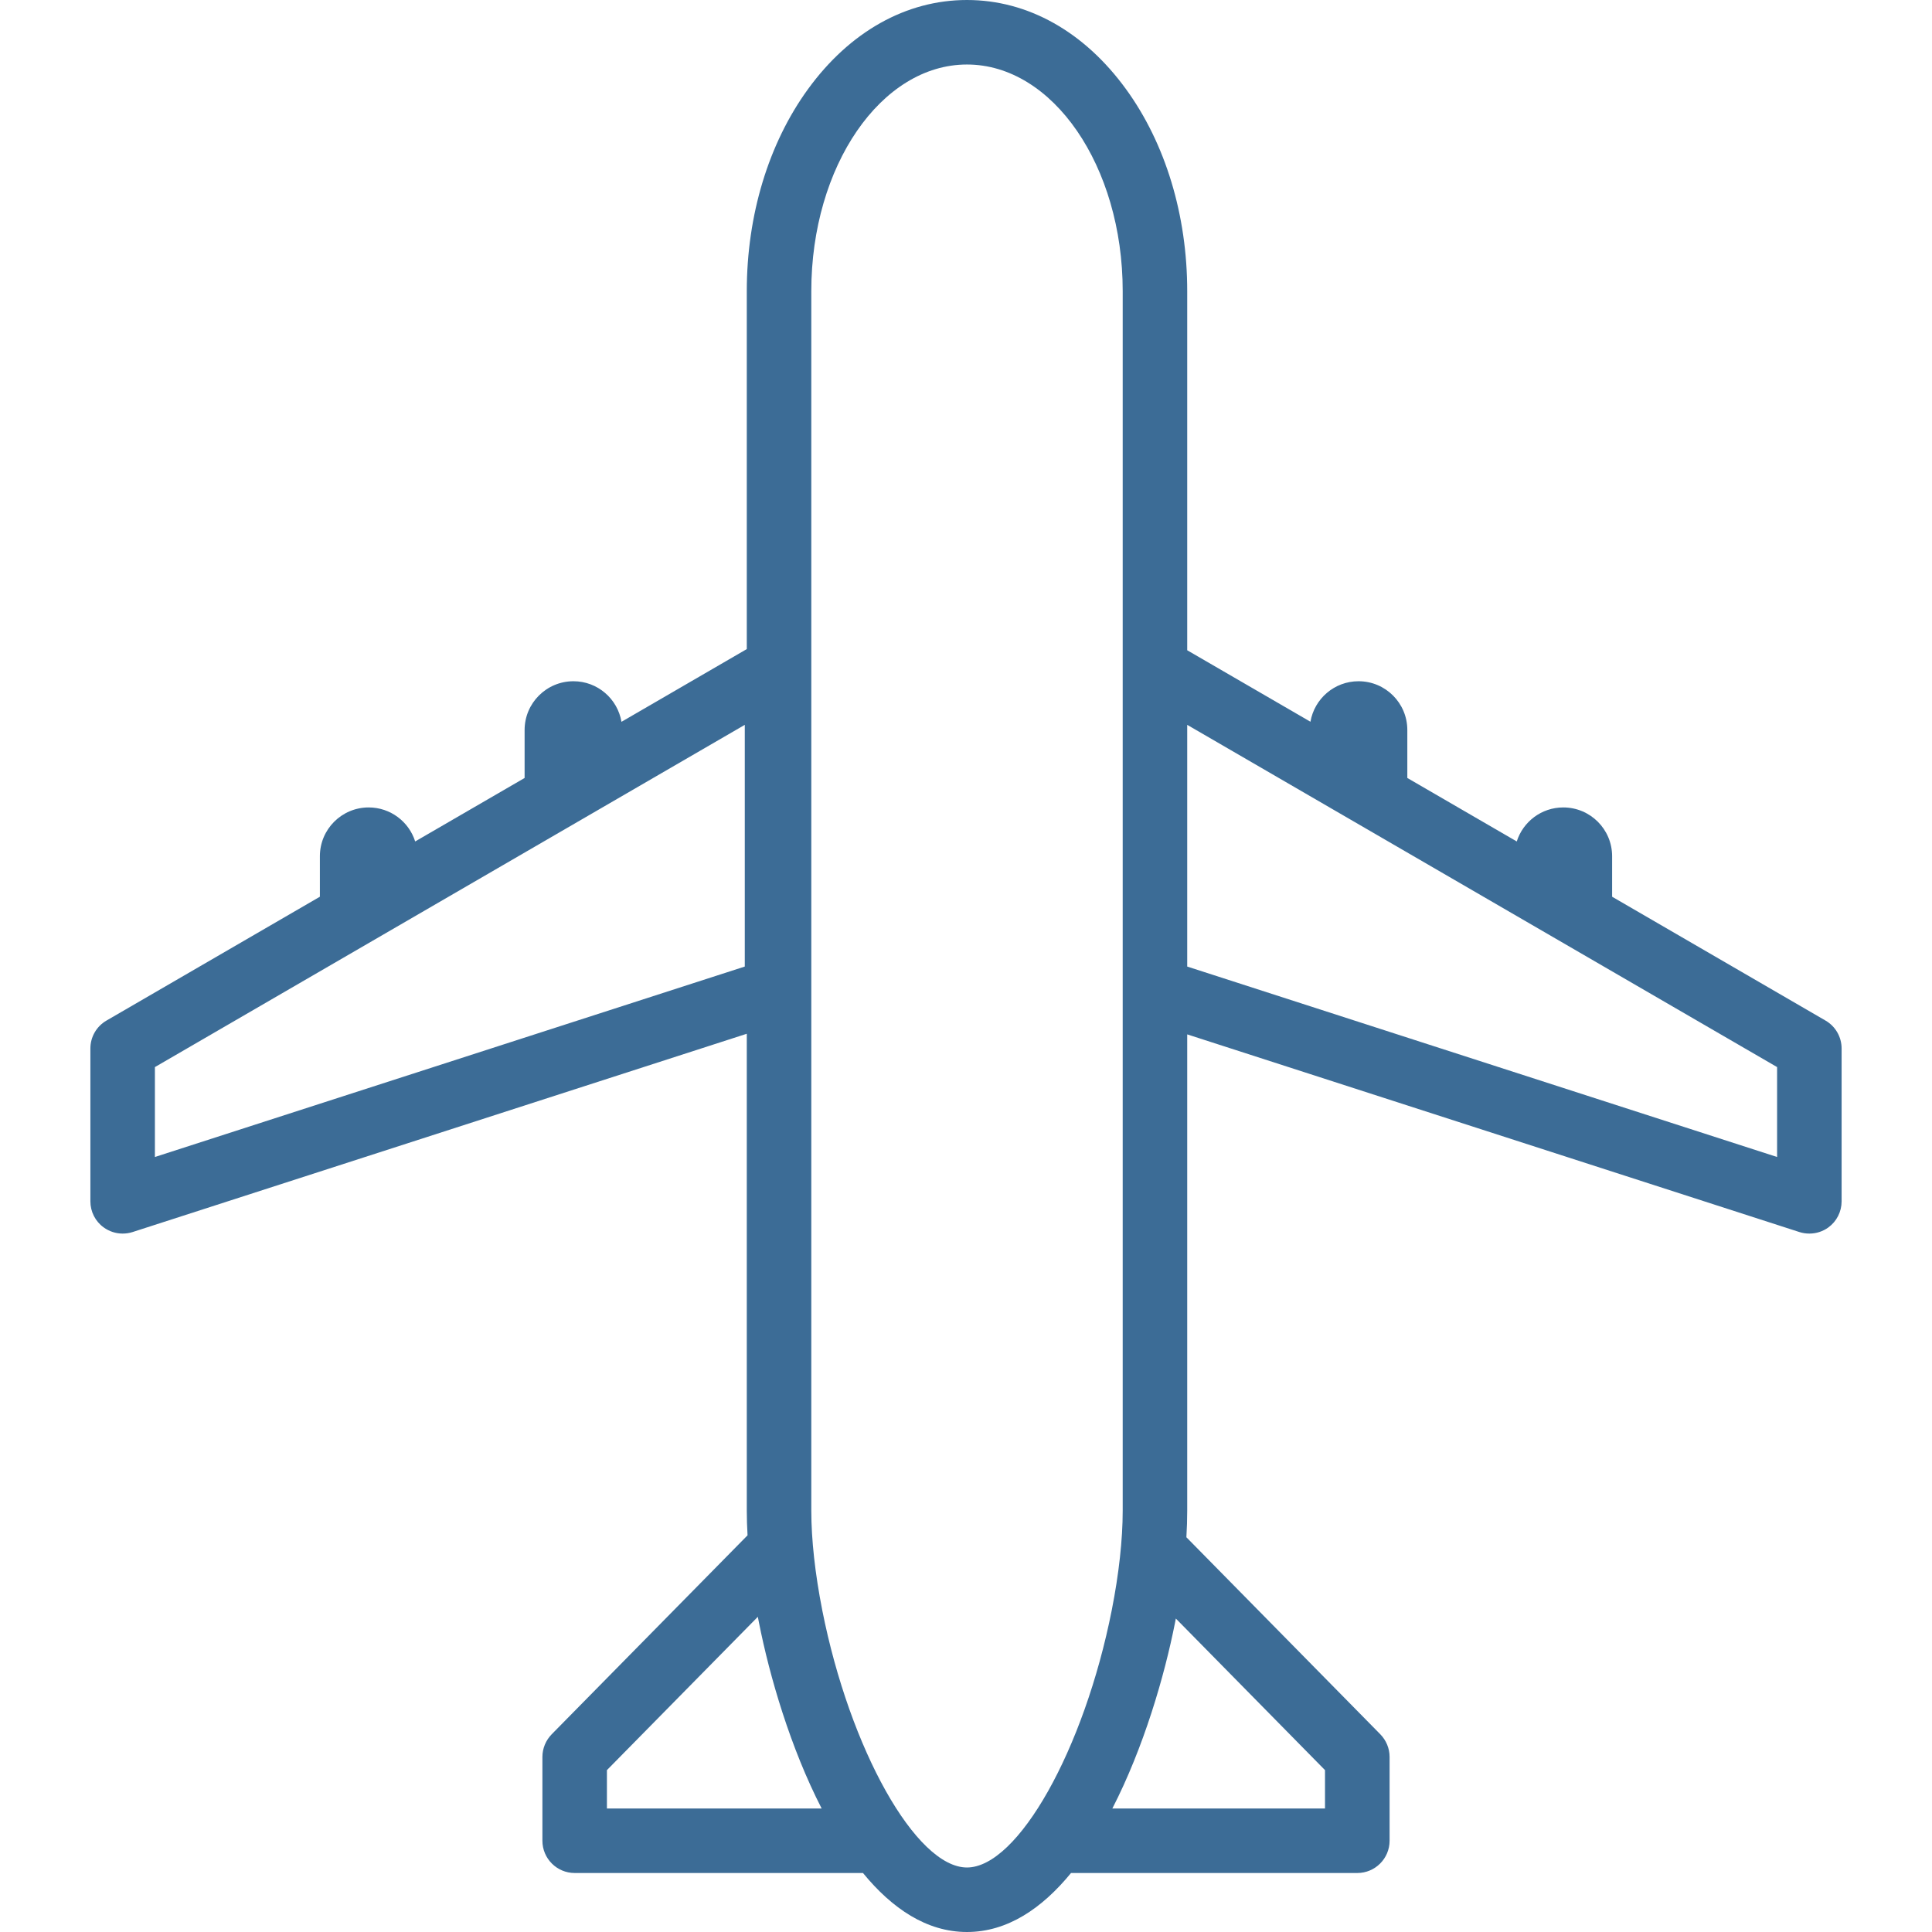 <svg width="28" height="28" viewBox="0 0 28 28" fill="none" xmlns="http://www.w3.org/2000/svg">
<g clip-path="url(#clip0_237_6)">
<path d="M26.457 14.791L23.364 12.996V12.409C23.364 12.018 23.047 11.702 22.656 11.702C22.34 11.702 22.073 11.909 21.982 12.195L20.396 11.275V10.58C20.396 10.19 20.08 9.873 19.689 9.873C19.339 9.873 19.049 10.127 18.992 10.46L17.206 9.424V4.219C17.206 3.119 16.891 2.079 16.319 1.292C15.714 0.459 14.896 0 14.014 0C13.133 0 12.315 0.459 11.71 1.292C11.138 2.079 10.823 3.119 10.823 4.219V9.407L9.007 10.461C8.95 10.127 8.66 9.873 8.311 9.873C7.92 9.873 7.603 10.19 7.603 10.58V11.275L6.017 12.195C5.927 11.909 5.659 11.702 5.343 11.702C4.953 11.702 4.636 12.018 4.636 12.409V12.996L1.543 14.791C1.398 14.875 1.31 15.029 1.31 15.195V17.411C1.31 17.56 1.381 17.701 1.502 17.788C1.583 17.847 1.679 17.878 1.777 17.878C1.825 17.878 1.874 17.871 1.921 17.856L10.823 14.982V20.416V21.895C10.823 22.009 10.827 22.128 10.834 22.251L7.996 25.134C7.91 25.222 7.861 25.34 7.861 25.462V26.677C7.861 26.936 8.071 27.145 8.329 27.145H12.507C12.928 27.659 13.43 28 14.014 28C14.599 28 15.101 27.659 15.522 27.145H19.671C19.929 27.145 20.139 26.936 20.139 26.677V25.462C20.139 25.34 20.09 25.222 20.004 25.134L17.194 22.279C17.202 22.146 17.206 22.018 17.206 21.895V20.416V14.991L26.079 17.856C26.126 17.871 26.174 17.878 26.223 17.878C26.32 17.878 26.417 17.848 26.498 17.789C26.619 17.701 26.69 17.56 26.69 17.411V15.195C26.69 15.029 26.601 14.874 26.457 14.791ZM10.794 14.008L2.245 16.768V15.465L10.794 10.505V14.008ZM8.796 26.21V25.654L10.983 23.432C10.989 23.459 10.993 23.486 10.999 23.514C10.999 23.514 10.999 23.514 10.999 23.514C11.153 24.295 11.456 25.331 11.908 26.21L8.796 26.21ZM14.014 27.065C13.277 27.065 12.316 25.356 11.916 23.333C11.916 23.333 11.916 23.333 11.916 23.332C11.813 22.809 11.758 22.312 11.758 21.895V20.416V4.219C11.758 2.408 12.77 0.935 14.014 0.935C15.259 0.935 16.271 2.408 16.271 4.219V9.694V14.349V20.416V21.895C16.271 22.313 16.216 22.81 16.113 23.333C16.113 23.333 16.113 23.333 16.113 23.333C15.713 25.356 14.752 27.065 14.014 27.065ZM19.203 25.654V26.21H16.121C16.573 25.331 16.876 24.295 17.03 23.514C17.03 23.514 17.03 23.514 17.03 23.514C17.034 23.495 17.037 23.476 17.041 23.457L19.203 25.654ZM25.755 16.768L17.206 14.008V10.505L25.755 15.465V16.768Z" fill="#3C6C96"/>
</g>
<defs>
<clipPath id="clip0_237_6">
<rect width="28" height="28" fill="white"/>
</clipPath>
</defs>
</svg>
